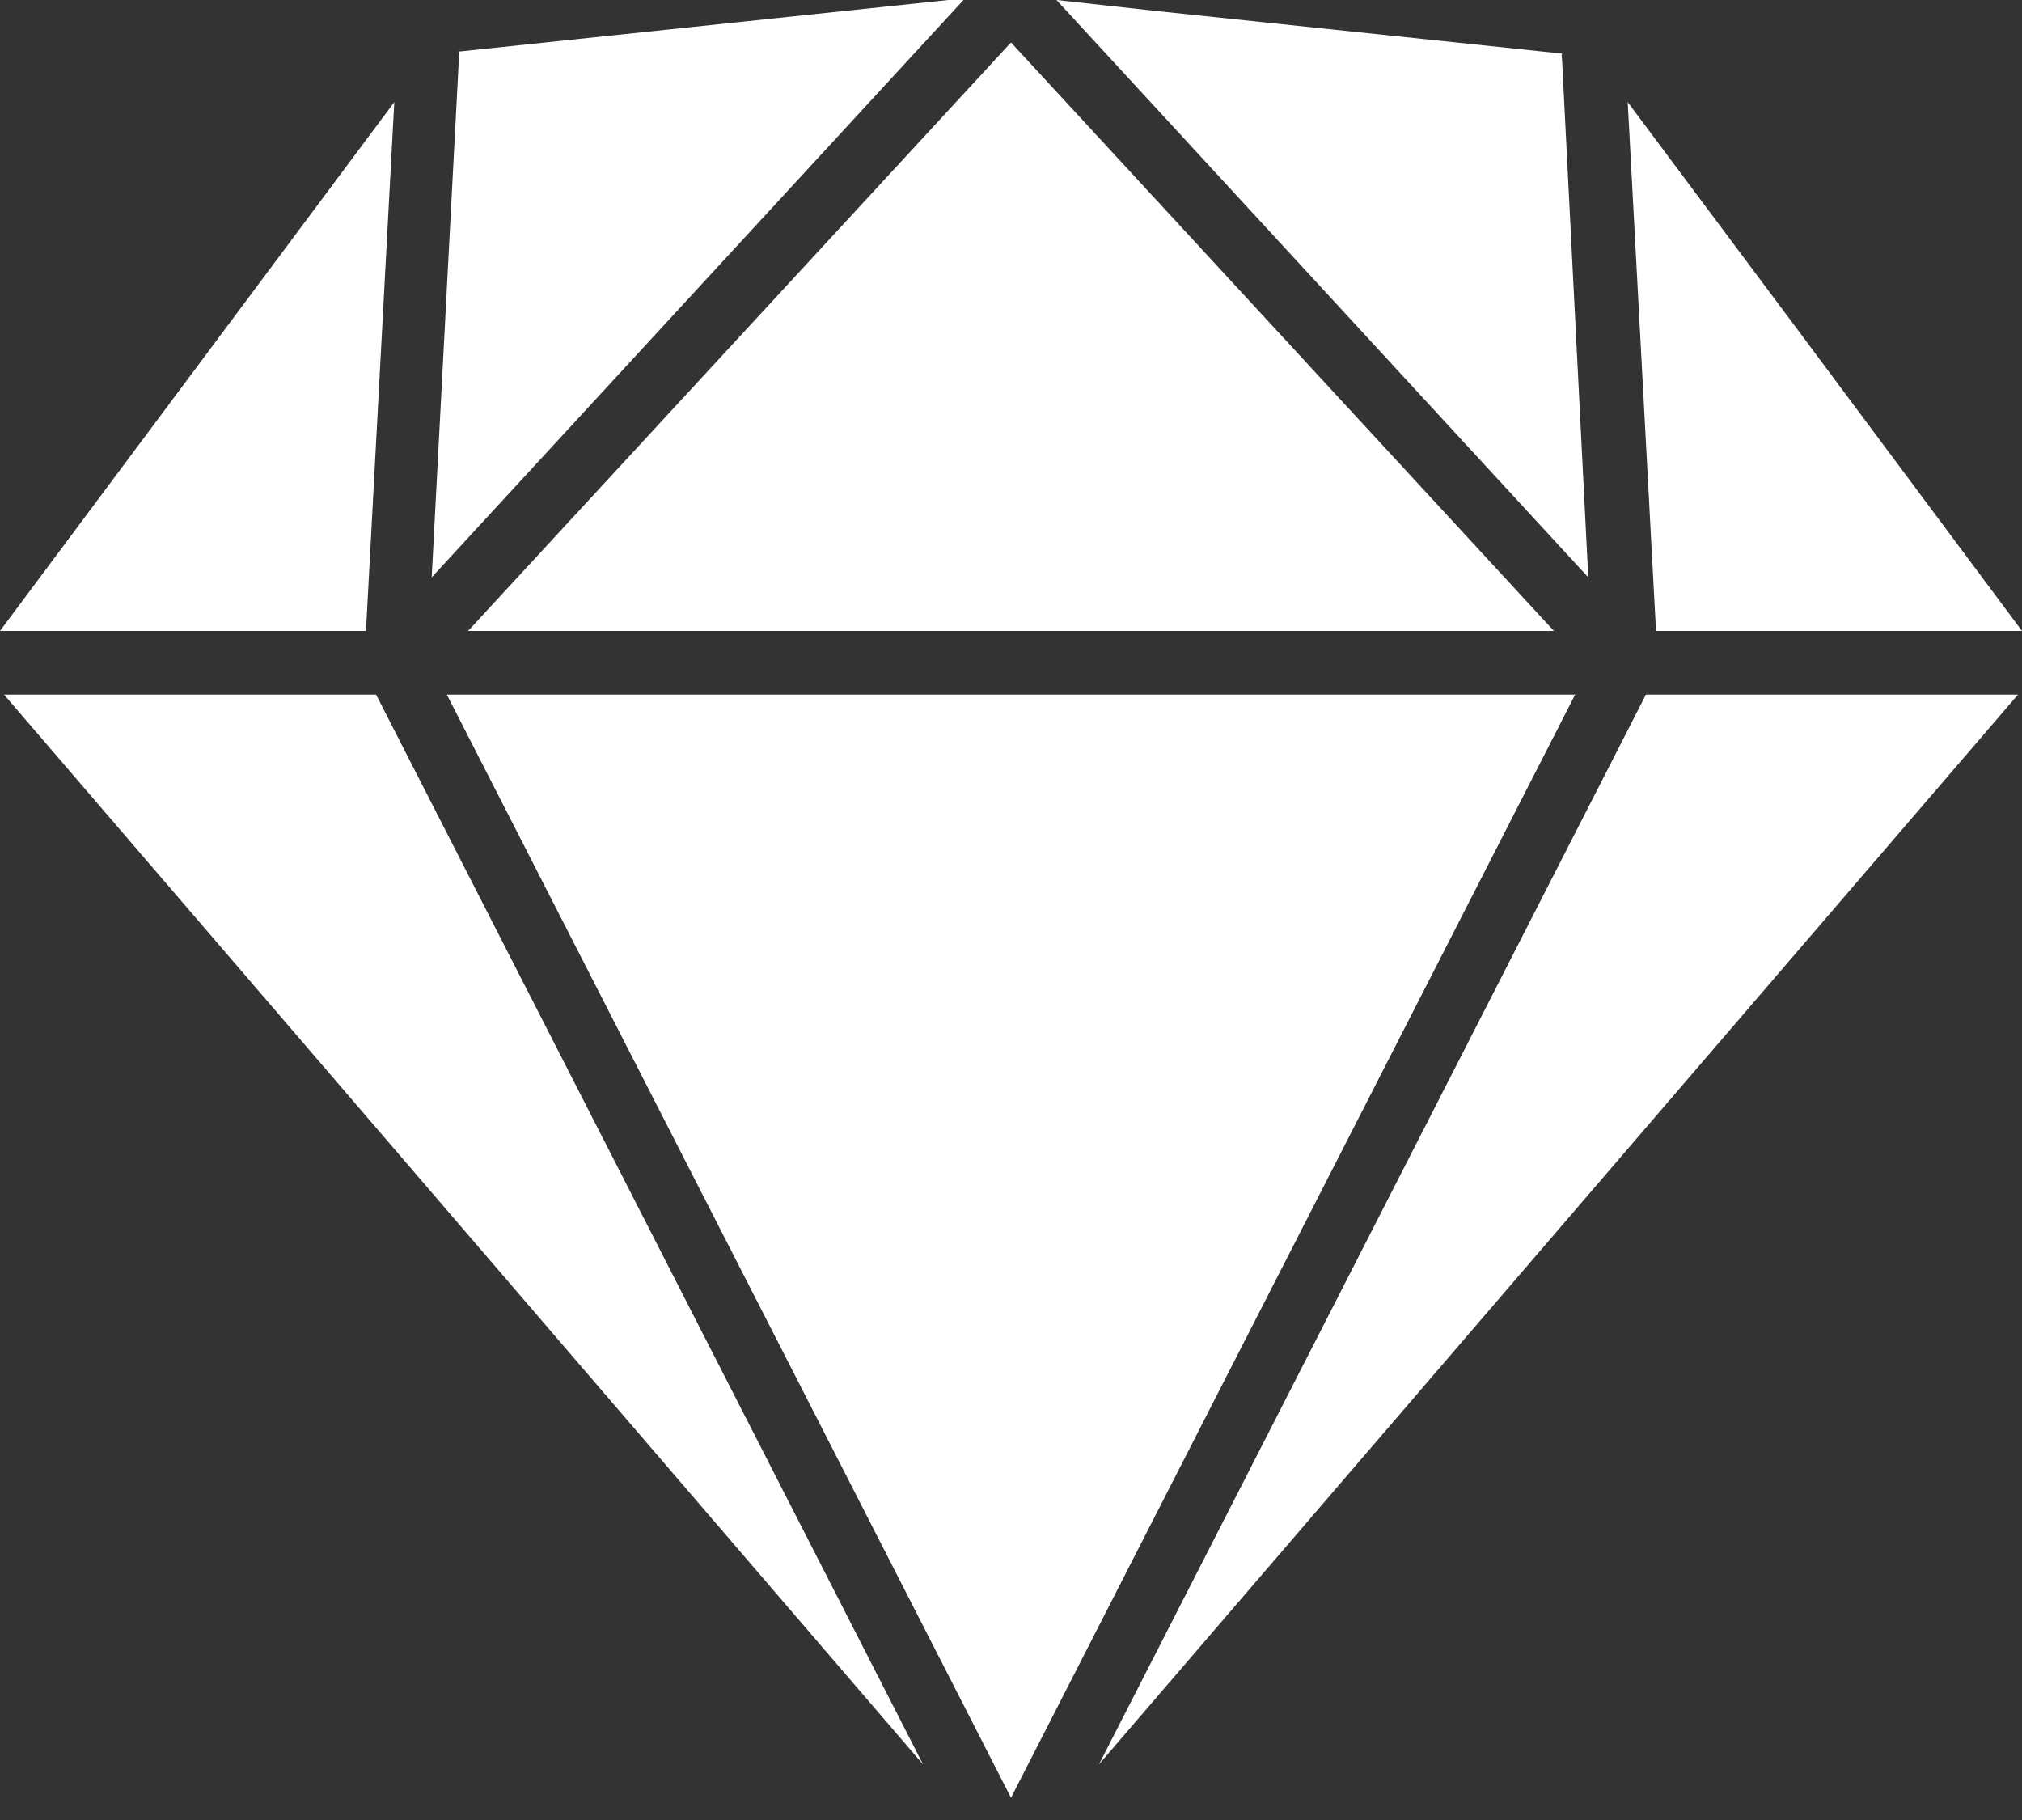 <?xml version="1.0" encoding="UTF-8"?>
<svg xmlns="http://www.w3.org/2000/svg" width="60" height="54" viewBox="0 0 60 54" fill="none">
  <rect x="0" y="0" width="60" height="54" fill="#333333" stroke="none"/>
  <path d="M13.26 20.61L30 53.34L46.74 20.61H13.26ZM11.7 3.03L0 18.72H10.86L11.7 3.03ZM30 1.26L13.89 18.72H46.11L30 1.26ZM0.12 20.61L27.39 52.35L11.16 20.61H0.12ZM28.59 0H28.14L13.62 1.53C13.634 1.579 13.634 1.631 13.62 1.68L12.81 17.13L28.59 0ZM32.61 52.35L59.88 20.61H48.84L32.61 52.35ZM46.35 1.74C46.336 1.691 46.336 1.639 46.35 1.59L34.35 0.33L31.35 0L47.13 17.13L46.35 1.74ZM48.3 3.03L49.14 18.72H60L53.34 9.78L48.3 3.03Z" fill="white"></path>
</svg>
